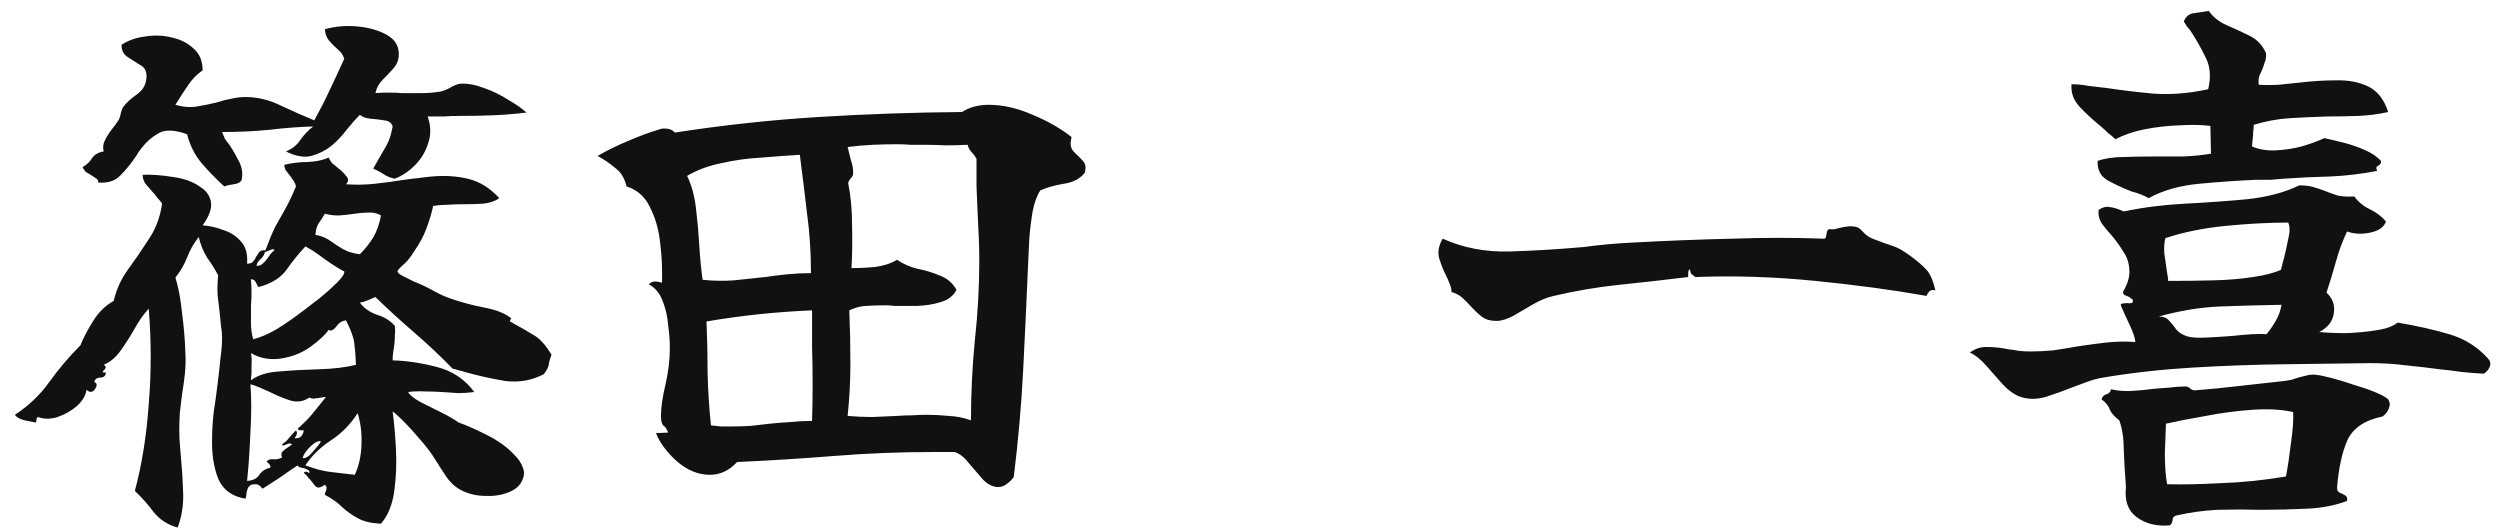 <svg width="99" height="21" viewBox="0 0 99 21" fill="none" xmlns="http://www.w3.org/2000/svg">
<path d="M21.84 14.05C21.781 14.197 21.745 14.329 21.73 14.446C21.715 14.549 21.649 14.673 21.532 14.82C21.048 15.069 20.535 15.157 19.992 15.084C19.464 14.996 18.936 14.879 18.408 14.732C18.335 14.703 18.254 14.681 18.166 14.666C18.093 14.637 18.012 14.615 17.924 14.6C17.44 14.101 16.934 13.625 16.406 13.17C15.878 12.715 15.365 12.246 14.866 11.762C14.763 11.806 14.661 11.85 14.558 11.894C14.455 11.938 14.353 11.967 14.25 11.982C14.411 12.202 14.639 12.363 14.932 12.466C15.225 12.554 15.46 12.701 15.636 12.906C15.651 13.038 15.651 13.17 15.636 13.302C15.636 13.419 15.629 13.537 15.614 13.654C15.599 13.757 15.585 13.859 15.57 13.962C15.555 14.05 15.548 14.153 15.548 14.27C16.105 14.285 16.692 14.373 17.308 14.534C17.924 14.695 18.415 15.025 18.782 15.524C18.562 15.553 18.349 15.568 18.144 15.568C17.939 15.553 17.726 15.539 17.506 15.524C17.286 15.509 17.059 15.502 16.824 15.502C16.604 15.487 16.384 15.495 16.164 15.524C16.223 15.641 16.384 15.773 16.648 15.92C16.912 16.052 17.191 16.191 17.484 16.338C17.777 16.485 18.005 16.617 18.166 16.734C18.43 16.822 18.797 16.983 19.266 17.218C19.735 17.453 20.109 17.724 20.388 18.032C20.535 18.179 20.637 18.333 20.696 18.494C20.769 18.655 20.769 18.817 20.696 18.978C20.623 19.198 20.447 19.367 20.168 19.484C19.889 19.601 19.581 19.653 19.244 19.638C18.907 19.638 18.599 19.572 18.32 19.44C18.071 19.323 17.858 19.139 17.682 18.89C17.506 18.626 17.359 18.399 17.242 18.208C17.081 17.944 16.875 17.673 16.626 17.394C16.391 17.115 16.171 16.873 15.966 16.668C15.761 16.463 15.621 16.338 15.548 16.294C15.607 16.719 15.651 17.218 15.68 17.79C15.709 18.362 15.687 18.912 15.614 19.44C15.541 19.983 15.365 20.415 15.086 20.738C14.705 20.723 14.397 20.65 14.162 20.518C13.942 20.401 13.737 20.254 13.546 20.078C13.37 19.902 13.143 19.741 12.864 19.594C12.864 19.55 12.879 19.499 12.908 19.44C12.923 19.396 12.93 19.359 12.93 19.33C12.945 19.301 12.923 19.257 12.864 19.198C12.717 19.301 12.607 19.33 12.534 19.286C12.475 19.242 12.417 19.176 12.358 19.088C12.314 19.029 12.263 18.971 12.204 18.912C12.16 18.839 12.101 18.78 12.028 18.736C12.057 18.677 12.109 18.663 12.182 18.692C12.211 18.721 12.233 18.736 12.248 18.736C12.263 18.663 12.241 18.619 12.182 18.604C12.138 18.575 12.087 18.553 12.028 18.538C11.881 18.523 11.801 18.487 11.786 18.428C11.478 18.633 11.243 18.795 11.082 18.912C10.921 19.015 10.693 19.161 10.4 19.352C10.4 19.352 10.393 19.345 10.378 19.33C10.334 19.271 10.283 19.227 10.224 19.198C10.18 19.169 10.085 19.169 9.938 19.198C9.865 19.257 9.821 19.308 9.806 19.352C9.791 19.411 9.777 19.462 9.762 19.506C9.762 19.609 9.747 19.689 9.718 19.748C9.19 19.66 8.831 19.396 8.64 18.956C8.464 18.501 8.383 17.981 8.398 17.394C8.398 17.042 8.42 16.683 8.464 16.316C8.523 15.935 8.574 15.561 8.618 15.194C8.662 14.842 8.699 14.512 8.728 14.204C8.772 13.896 8.794 13.617 8.794 13.368C8.794 13.207 8.779 13.053 8.75 12.906C8.735 12.745 8.721 12.591 8.706 12.444C8.677 12.195 8.647 11.945 8.618 11.696C8.603 11.447 8.611 11.183 8.64 10.904C8.508 10.655 8.361 10.42 8.2 10.2C8.053 9.965 7.943 9.694 7.87 9.386C7.679 9.621 7.525 9.892 7.408 10.2C7.291 10.493 7.137 10.757 6.946 10.992C7.063 11.359 7.151 11.828 7.21 12.4C7.283 12.957 7.327 13.485 7.342 13.984C7.357 14.263 7.349 14.541 7.32 14.82C7.291 15.084 7.254 15.348 7.21 15.612C7.181 15.847 7.151 16.089 7.122 16.338C7.107 16.573 7.1 16.807 7.1 17.042C7.1 17.218 7.107 17.401 7.122 17.592C7.137 17.768 7.151 17.944 7.166 18.12C7.21 18.589 7.239 19.059 7.254 19.528C7.269 20.012 7.195 20.467 7.034 20.892C6.623 20.775 6.301 20.562 6.066 20.254C5.846 19.961 5.604 19.689 5.34 19.44C5.619 18.399 5.802 17.255 5.89 16.008C5.993 14.761 5.993 13.5 5.89 12.224C5.685 12.444 5.494 12.715 5.318 13.038C5.142 13.346 4.959 13.632 4.768 13.896C4.577 14.16 4.357 14.343 4.108 14.446C4.181 14.49 4.203 14.534 4.174 14.578C4.159 14.622 4.137 14.651 4.108 14.666C4.079 14.695 4.064 14.717 4.064 14.732C4.064 14.747 4.108 14.754 4.196 14.754C4.181 14.886 4.108 14.952 3.976 14.952C3.844 14.952 3.763 15.011 3.734 15.128C3.851 15.172 3.859 15.267 3.756 15.414C3.668 15.546 3.558 15.553 3.426 15.436C3.397 15.656 3.272 15.869 3.052 16.074C2.832 16.265 2.575 16.411 2.282 16.514C2.003 16.602 1.747 16.602 1.512 16.514C1.468 16.529 1.446 16.558 1.446 16.602C1.446 16.646 1.439 16.69 1.424 16.734C1.336 16.719 1.189 16.69 0.984 16.646C0.793 16.602 0.661 16.529 0.588 16.426C1.131 16.074 1.585 15.641 1.952 15.128C2.319 14.615 2.729 14.131 3.184 13.676C3.301 13.383 3.47 13.06 3.69 12.708C3.91 12.356 4.181 12.092 4.504 11.916C4.607 11.461 4.797 11.043 5.076 10.662C5.355 10.281 5.626 9.885 5.89 9.474C6.169 9.063 6.345 8.594 6.418 8.066C6.374 7.993 6.315 7.919 6.242 7.846C6.183 7.758 6.117 7.677 6.044 7.604C5.941 7.487 5.846 7.377 5.758 7.274C5.685 7.157 5.648 7.039 5.648 6.922C6.015 6.907 6.418 6.937 6.858 7.01C7.298 7.069 7.657 7.201 7.936 7.406C8.171 7.553 8.31 7.751 8.354 8C8.398 8.249 8.288 8.557 8.024 8.924C8.273 8.939 8.537 8.997 8.816 9.1C9.109 9.188 9.351 9.342 9.542 9.562C9.733 9.767 9.813 10.061 9.784 10.442C9.887 10.442 9.96 10.42 10.004 10.376C10.063 10.317 10.107 10.251 10.136 10.178C10.18 10.105 10.224 10.039 10.268 9.98C10.327 9.921 10.407 9.899 10.51 9.914C10.657 9.518 10.789 9.203 10.906 8.968C11.038 8.733 11.17 8.499 11.302 8.264C11.434 8.029 11.573 7.736 11.72 7.384C11.705 7.296 11.669 7.215 11.61 7.142C11.566 7.069 11.515 6.995 11.456 6.922C11.397 6.849 11.346 6.783 11.302 6.724C11.273 6.651 11.258 6.585 11.258 6.526C11.551 6.453 11.859 6.416 12.182 6.416C12.505 6.401 12.783 6.343 13.018 6.24C13.047 6.313 13.091 6.387 13.15 6.46C13.223 6.519 13.304 6.585 13.392 6.658C13.524 6.761 13.634 6.871 13.722 6.988C13.81 7.091 13.803 7.193 13.7 7.296C14.096 7.325 14.485 7.318 14.866 7.274C15.262 7.23 15.643 7.179 16.01 7.12C16.201 7.091 16.384 7.069 16.56 7.054C16.751 7.025 16.934 7.003 17.11 6.988C17.609 6.944 18.078 6.973 18.518 7.076C18.973 7.179 19.391 7.435 19.772 7.846C19.611 7.963 19.398 8.037 19.134 8.066C18.885 8.081 18.613 8.088 18.32 8.088C18.115 8.088 17.909 8.095 17.704 8.11C17.513 8.11 17.33 8.125 17.154 8.154C17.095 8.433 17.007 8.726 16.89 9.034C16.787 9.327 16.619 9.643 16.384 9.98C16.237 10.215 16.098 10.383 15.966 10.486C15.849 10.589 15.775 10.669 15.746 10.728C15.731 10.787 15.797 10.853 15.944 10.926C16.091 10.999 16.237 11.073 16.384 11.146C16.677 11.263 16.941 11.388 17.176 11.52C17.411 11.652 17.638 11.755 17.858 11.828C18.283 11.975 18.723 12.092 19.178 12.18C19.647 12.268 19.999 12.407 20.234 12.598C20.249 12.613 20.241 12.635 20.212 12.664C20.183 12.708 20.19 12.737 20.234 12.752C20.586 12.943 20.879 13.111 21.114 13.258C21.363 13.39 21.605 13.654 21.84 14.05ZM20.85 4.458C20.351 4.517 19.889 4.553 19.464 4.568C19.053 4.583 18.628 4.59 18.188 4.59C17.983 4.59 17.777 4.597 17.572 4.612C17.367 4.612 17.154 4.612 16.934 4.612C17.066 4.979 17.073 5.331 16.956 5.668C16.853 6.005 16.677 6.299 16.428 6.548C16.193 6.783 15.929 6.959 15.636 7.076C15.475 7.047 15.328 6.988 15.196 6.9C15.064 6.812 14.925 6.739 14.778 6.68C14.925 6.416 15.071 6.159 15.218 5.91C15.379 5.661 15.489 5.36 15.548 5.008C15.504 4.861 15.394 4.781 15.218 4.766C15.042 4.737 14.859 4.715 14.668 4.7C14.492 4.685 14.353 4.634 14.25 4.546C14.103 4.693 13.935 4.883 13.744 5.118C13.568 5.353 13.37 5.565 13.15 5.756C12.915 5.947 12.644 6.086 12.336 6.174C12.043 6.247 11.705 6.189 11.324 5.998C11.573 5.895 11.764 5.741 11.896 5.536C12.043 5.331 12.211 5.155 12.402 5.008C11.859 5.023 11.28 5.067 10.664 5.14C10.063 5.199 9.439 5.228 8.794 5.228C8.823 5.301 8.86 5.389 8.904 5.492C8.963 5.58 9.029 5.668 9.102 5.756C9.234 5.961 9.359 6.181 9.476 6.416C9.593 6.651 9.623 6.893 9.564 7.142C9.505 7.23 9.403 7.281 9.256 7.296C9.124 7.311 8.999 7.34 8.882 7.384C8.574 7.105 8.281 6.805 8.002 6.482C7.723 6.159 7.525 5.771 7.408 5.316C6.924 5.14 6.55 5.125 6.286 5.272C6.022 5.419 5.795 5.617 5.604 5.866C5.56 5.925 5.516 5.983 5.472 6.042C5.443 6.101 5.406 6.159 5.362 6.218C5.186 6.482 4.988 6.724 4.768 6.944C4.563 7.164 4.269 7.259 3.888 7.23C3.903 7.171 3.881 7.12 3.822 7.076C3.763 7.032 3.697 6.988 3.624 6.944C3.551 6.9 3.477 6.856 3.404 6.812C3.345 6.753 3.301 6.687 3.272 6.614C3.433 6.526 3.558 6.409 3.646 6.262C3.749 6.115 3.903 6.027 4.108 5.998C4.064 5.837 4.086 5.675 4.174 5.514C4.262 5.353 4.365 5.199 4.482 5.052C4.526 4.993 4.57 4.935 4.614 4.876C4.658 4.817 4.695 4.759 4.724 4.7C4.753 4.627 4.775 4.546 4.79 4.458C4.819 4.355 4.849 4.282 4.878 4.238C4.995 4.077 5.179 3.908 5.428 3.732C5.677 3.556 5.802 3.314 5.802 3.006C5.802 2.801 5.714 2.654 5.538 2.566C5.377 2.463 5.215 2.361 5.054 2.258C4.893 2.155 4.812 1.994 4.812 1.774C5.076 1.598 5.391 1.488 5.758 1.444C6.125 1.385 6.477 1.4 6.814 1.488C7.151 1.561 7.437 1.708 7.672 1.928C7.907 2.133 8.024 2.419 8.024 2.786C7.789 2.947 7.591 3.153 7.43 3.402C7.269 3.637 7.107 3.886 6.946 4.15C7.239 4.238 7.525 4.26 7.804 4.216C8.083 4.172 8.361 4.113 8.64 4.04C8.816 3.981 8.992 3.937 9.168 3.908C9.359 3.864 9.542 3.842 9.718 3.842C10.202 3.842 10.679 3.959 11.148 4.194C11.617 4.414 12.05 4.605 12.446 4.766C12.681 4.341 12.879 3.952 13.04 3.6C13.216 3.233 13.414 2.808 13.634 2.324C13.575 2.163 13.487 2.038 13.37 1.95C13.253 1.847 13.143 1.737 13.04 1.62C12.937 1.503 12.879 1.349 12.864 1.158C13.275 1.041 13.707 1.004 14.162 1.048C14.631 1.092 15.027 1.209 15.35 1.4C15.673 1.591 15.819 1.869 15.79 2.236C15.775 2.412 15.702 2.573 15.57 2.72C15.438 2.867 15.299 3.013 15.152 3.16C15.005 3.307 14.91 3.483 14.866 3.688C15.042 3.673 15.218 3.666 15.394 3.666C15.57 3.666 15.746 3.673 15.922 3.688C16.171 3.688 16.428 3.688 16.692 3.688C16.956 3.688 17.213 3.666 17.462 3.622C17.579 3.593 17.704 3.541 17.836 3.468C17.983 3.38 18.115 3.329 18.232 3.314C18.525 3.299 18.841 3.358 19.178 3.49C19.515 3.607 19.831 3.761 20.124 3.952C20.432 4.128 20.674 4.297 20.85 4.458ZM13.634 10.75C13.429 10.647 13.172 10.486 12.864 10.266C12.556 10.031 12.299 9.863 12.094 9.76C11.83 10.039 11.581 10.347 11.346 10.684C11.111 11.007 10.745 11.234 10.246 11.366C10.217 11.351 10.187 11.307 10.158 11.234C10.143 11.19 10.121 11.153 10.092 11.124C10.063 11.08 10.011 11.058 9.938 11.058C9.953 11.249 9.96 11.432 9.96 11.608C9.96 11.769 9.953 11.931 9.938 12.092C9.938 12.327 9.938 12.561 9.938 12.796C9.938 13.016 9.967 13.229 10.026 13.434C10.319 13.361 10.627 13.229 10.95 13.038C11.287 12.833 11.647 12.583 12.028 12.29C12.043 12.275 12.072 12.253 12.116 12.224C12.248 12.121 12.439 11.975 12.688 11.784C12.937 11.579 13.157 11.381 13.348 11.19C13.553 10.985 13.649 10.838 13.634 10.75ZM12.908 15.722C12.835 15.722 12.776 15.729 12.732 15.744C12.688 15.744 12.644 15.751 12.6 15.766C12.541 15.766 12.483 15.773 12.424 15.788C12.38 15.788 12.321 15.773 12.248 15.744C12.013 15.905 11.757 15.942 11.478 15.854C11.214 15.766 10.95 15.656 10.686 15.524C10.554 15.465 10.422 15.407 10.29 15.348C10.158 15.289 10.033 15.245 9.916 15.216C9.96 15.759 9.96 16.397 9.916 17.13C9.887 17.849 9.843 18.487 9.784 19.044C10.019 19.029 10.18 18.949 10.268 18.802C10.371 18.655 10.517 18.56 10.708 18.516C10.723 18.457 10.693 18.399 10.62 18.34C10.591 18.311 10.569 18.289 10.554 18.274C10.627 18.201 10.715 18.171 10.818 18.186C10.921 18.201 11.038 18.179 11.17 18.12C11.126 18.017 11.133 17.937 11.192 17.878C11.251 17.819 11.317 17.768 11.39 17.724C11.478 17.665 11.537 17.621 11.566 17.592C11.522 17.563 11.471 17.555 11.412 17.57C11.368 17.585 11.331 17.599 11.302 17.614C11.214 17.658 11.17 17.651 11.17 17.592C11.287 17.519 11.383 17.431 11.456 17.328C11.544 17.225 11.632 17.13 11.72 17.042C11.764 17.101 11.771 17.159 11.742 17.218C11.727 17.262 11.705 17.299 11.676 17.328C11.676 17.343 11.676 17.35 11.676 17.35C11.793 17.365 11.881 17.335 11.94 17.262C11.999 17.174 12.028 17.101 12.028 17.042C12.013 17.042 11.984 17.042 11.94 17.042C11.852 17.042 11.801 17.02 11.786 16.976C11.991 16.8 12.182 16.609 12.358 16.404C12.534 16.184 12.717 15.957 12.908 15.722ZM14.096 14.446C14.081 14.094 14.059 13.808 14.03 13.588C14.001 13.353 13.891 13.053 13.7 12.686C13.597 12.701 13.509 12.737 13.436 12.796C13.377 12.855 13.326 12.913 13.282 12.972C13.179 13.089 13.091 13.119 13.018 13.06C12.886 13.251 12.651 13.471 12.314 13.72C11.991 13.955 11.625 14.109 11.214 14.182C11.009 14.226 10.796 14.233 10.576 14.204C10.356 14.175 10.143 14.101 9.938 13.984C9.967 14.145 9.975 14.292 9.96 14.424C9.96 14.541 9.96 14.659 9.96 14.776C9.945 14.908 9.938 15.003 9.938 15.062C10.202 14.857 10.576 14.739 11.06 14.71C11.559 14.666 12.087 14.637 12.644 14.622C13.201 14.607 13.685 14.549 14.096 14.446ZM15.086 8.528C14.925 8.44 14.756 8.403 14.58 8.418C14.419 8.418 14.243 8.433 14.052 8.462C13.861 8.491 13.671 8.513 13.48 8.528C13.289 8.543 13.084 8.521 12.864 8.462C12.791 8.594 12.71 8.719 12.622 8.836C12.549 8.953 12.505 9.107 12.49 9.298C12.725 9.342 12.923 9.423 13.084 9.54C13.245 9.657 13.414 9.767 13.59 9.87C13.781 9.973 14.001 10.039 14.25 10.068C14.455 9.863 14.631 9.643 14.778 9.408C14.925 9.159 15.027 8.865 15.086 8.528ZM14.162 16.36C13.883 16.8 13.531 17.159 13.106 17.438C12.681 17.717 12.343 18.047 12.094 18.428C12.49 18.575 12.827 18.663 13.106 18.692C13.385 18.721 13.7 18.758 14.052 18.802C14.213 18.45 14.301 18.047 14.316 17.592C14.331 17.137 14.279 16.727 14.162 16.36ZM10.862 9.914C10.862 9.855 10.796 9.855 10.664 9.914C10.576 9.958 10.517 9.98 10.488 9.98C10.473 10.083 10.415 10.178 10.312 10.266C10.224 10.339 10.173 10.427 10.158 10.53C10.261 10.53 10.341 10.501 10.4 10.442C10.473 10.383 10.539 10.31 10.598 10.222C10.642 10.163 10.679 10.112 10.708 10.068C10.752 10.009 10.803 9.958 10.862 9.914ZM12.71 17.482C12.622 17.438 12.483 17.504 12.292 17.68C12.116 17.856 12.013 18.01 11.984 18.142C12.101 18.157 12.233 18.076 12.38 17.9C12.541 17.724 12.651 17.585 12.71 17.482ZM42.96 6.834C42.784 7.069 42.513 7.215 42.146 7.274C41.779 7.333 41.464 7.421 41.2 7.538C41.068 7.729 40.965 8.007 40.892 8.374C40.833 8.726 40.789 9.085 40.76 9.452C40.745 9.819 40.731 10.127 40.716 10.376C40.657 11.799 40.591 13.221 40.518 14.644C40.445 16.067 40.32 17.482 40.144 18.89C40.071 18.993 39.983 19.081 39.88 19.154C39.777 19.242 39.66 19.286 39.528 19.286C39.323 19.286 39.125 19.191 38.934 19C38.758 18.795 38.575 18.582 38.384 18.362C38.208 18.127 38.017 17.973 37.812 17.9H36.932C35.641 17.9 34.351 17.951 33.06 18.054C31.784 18.157 30.493 18.237 29.188 18.296C28.88 18.633 28.521 18.802 28.11 18.802C27.655 18.802 27.223 18.626 26.812 18.274C26.416 17.922 26.137 17.548 25.976 17.152L26.46 17.13C26.401 16.983 26.335 16.888 26.262 16.844C26.203 16.785 26.174 16.661 26.174 16.47C26.174 16.147 26.233 15.737 26.35 15.238C26.467 14.739 26.526 14.248 26.526 13.764C26.526 13.515 26.504 13.221 26.46 12.884C26.431 12.532 26.357 12.209 26.24 11.916C26.123 11.608 25.939 11.388 25.69 11.256C25.778 11.183 25.859 11.146 25.932 11.146C26.005 11.146 26.093 11.161 26.196 11.19C26.211 11.19 26.218 11.19 26.218 11.19V10.772C26.218 10.405 26.189 9.987 26.13 9.518C26.071 9.034 25.939 8.594 25.734 8.198C25.543 7.787 25.235 7.516 24.81 7.384C24.737 7.061 24.59 6.819 24.37 6.658C24.165 6.482 23.93 6.321 23.666 6.174C24.047 5.954 24.451 5.756 24.876 5.58C25.316 5.389 25.734 5.235 26.13 5.118C26.203 5.089 26.299 5.081 26.416 5.096C26.548 5.111 26.651 5.162 26.724 5.25C28.616 4.957 30.508 4.751 32.4 4.634C34.292 4.517 36.191 4.451 38.098 4.436C38.391 4.245 38.743 4.15 39.154 4.15C39.711 4.15 40.291 4.282 40.892 4.546C41.493 4.795 42.007 5.089 42.432 5.426L42.41 5.558C42.381 5.719 42.403 5.851 42.476 5.954C42.549 6.042 42.63 6.123 42.718 6.196C42.791 6.269 42.857 6.343 42.916 6.416C42.975 6.489 42.997 6.585 42.982 6.702L42.96 6.834ZM38.78 10.288C38.78 9.98 38.773 9.672 38.758 9.364C38.743 9.056 38.729 8.748 38.714 8.44C38.699 8.088 38.685 7.736 38.67 7.384C38.67 7.017 38.67 6.651 38.67 6.284C38.611 6.181 38.545 6.093 38.472 6.02C38.399 5.947 38.347 5.851 38.318 5.734C38.025 5.749 37.731 5.756 37.438 5.756C37.159 5.741 36.873 5.734 36.58 5.734C36.404 5.734 36.228 5.734 36.052 5.734C35.891 5.719 35.722 5.712 35.546 5.712C35.223 5.712 34.893 5.719 34.556 5.734C34.233 5.749 33.903 5.778 33.566 5.822C33.61 5.998 33.654 6.174 33.698 6.35C33.757 6.511 33.786 6.68 33.786 6.856C33.786 6.929 33.757 6.995 33.698 7.054C33.639 7.113 33.603 7.179 33.588 7.252C33.691 7.765 33.742 8.323 33.742 8.924C33.757 9.525 33.749 10.09 33.72 10.618C34.013 10.618 34.321 10.603 34.644 10.574C34.981 10.53 35.275 10.435 35.524 10.288C35.759 10.449 36.023 10.567 36.316 10.64C36.624 10.699 36.917 10.787 37.196 10.904C37.489 11.007 37.717 11.197 37.878 11.476C37.761 11.711 37.555 11.872 37.262 11.96C36.983 12.048 36.675 12.099 36.338 12.114C36.001 12.114 35.685 12.114 35.392 12.114C35.319 12.099 35.245 12.092 35.172 12.092C35.099 12.092 35.033 12.092 34.974 12.092C34.754 12.092 34.527 12.099 34.292 12.114C34.057 12.129 33.837 12.187 33.632 12.29C33.661 12.965 33.676 13.661 33.676 14.38C33.676 15.084 33.639 15.781 33.566 16.47C33.889 16.499 34.211 16.514 34.534 16.514C34.871 16.499 35.201 16.485 35.524 16.47C35.715 16.455 35.905 16.448 36.096 16.448C36.301 16.433 36.499 16.426 36.69 16.426C36.983 16.426 37.277 16.441 37.57 16.47C37.878 16.485 38.171 16.543 38.45 16.646C38.45 15.59 38.501 14.534 38.604 13.478C38.721 12.422 38.78 11.359 38.78 10.288ZM32.114 10.816C32.114 9.995 32.063 9.21 31.96 8.462C31.872 7.714 31.777 6.937 31.674 6.13C31.205 6.159 30.699 6.196 30.156 6.24C29.613 6.269 29.085 6.343 28.572 6.46C28.059 6.563 27.604 6.731 27.208 6.966C27.384 7.318 27.501 7.743 27.56 8.242C27.619 8.726 27.663 9.217 27.692 9.716C27.721 10.215 27.765 10.669 27.824 11.08C28.235 11.124 28.645 11.131 29.056 11.102C29.481 11.058 29.899 11.014 30.31 10.97C30.603 10.926 30.897 10.889 31.19 10.86C31.498 10.831 31.806 10.816 32.114 10.816ZM32.158 16.668C32.173 16.184 32.18 15.7 32.18 15.216C32.18 14.717 32.173 14.226 32.158 13.742C32.158 13.507 32.158 13.265 32.158 13.016C32.158 12.767 32.158 12.525 32.158 12.29C31.454 12.319 30.75 12.371 30.046 12.444C29.357 12.517 28.667 12.613 27.978 12.73C28.007 13.405 28.022 14.087 28.022 14.776C28.037 15.465 28.081 16.155 28.154 16.844C28.286 16.859 28.418 16.873 28.55 16.888C28.682 16.888 28.814 16.888 28.946 16.888C29.21 16.888 29.467 16.881 29.716 16.866C29.965 16.837 30.222 16.807 30.486 16.778C30.765 16.749 31.043 16.727 31.322 16.712C31.601 16.683 31.879 16.668 32.158 16.668ZM76.642 11.498C76.539 11.469 76.459 11.483 76.4 11.542C76.356 11.586 76.319 11.645 76.29 11.718C74.97 11.483 73.503 11.285 71.89 11.124C70.277 10.963 68.693 10.911 67.138 10.97C67.035 10.897 66.977 10.853 66.962 10.838C66.962 10.823 66.947 10.765 66.918 10.662C66.874 10.677 66.852 10.735 66.852 10.838C66.852 10.897 66.852 10.941 66.852 10.97C65.899 11.087 64.989 11.19 64.124 11.278C63.273 11.366 62.408 11.513 61.528 11.718C61.264 11.777 60.993 11.887 60.714 12.048C60.435 12.209 60.171 12.363 59.922 12.51C59.673 12.642 59.453 12.708 59.262 12.708C59.013 12.708 58.815 12.649 58.668 12.532C58.521 12.415 58.382 12.283 58.25 12.136C58.133 12.004 58.015 11.887 57.898 11.784C57.781 11.681 57.641 11.608 57.48 11.564C57.48 11.461 57.458 11.359 57.414 11.256C57.37 11.139 57.319 11.021 57.26 10.904C57.157 10.699 57.069 10.479 56.996 10.244C56.923 9.995 56.967 9.731 57.128 9.452C57.949 9.819 58.837 9.987 59.79 9.958C60.743 9.929 61.719 9.87 62.716 9.782C63.039 9.738 63.361 9.701 63.684 9.672C64.007 9.643 64.329 9.621 64.652 9.606C66.001 9.533 67.314 9.481 68.59 9.452C69.866 9.408 71.083 9.408 72.242 9.452C72.286 9.452 72.315 9.393 72.33 9.276C72.345 9.129 72.389 9.063 72.462 9.078C72.521 9.078 72.579 9.078 72.638 9.078C72.697 9.063 72.755 9.049 72.814 9.034C72.931 9.005 73.049 8.983 73.166 8.968C73.283 8.953 73.401 8.961 73.518 8.99C73.591 9.005 73.679 9.071 73.782 9.188C73.885 9.305 74.009 9.393 74.156 9.452C74.493 9.584 74.757 9.679 74.948 9.738C75.139 9.797 75.373 9.929 75.652 10.134C75.931 10.339 76.143 10.523 76.29 10.684C76.437 10.845 76.554 11.117 76.642 11.498ZM98.51 14.182C98.613 14.285 98.642 14.395 98.598 14.512C98.554 14.629 98.473 14.725 98.356 14.798C98.077 14.783 97.791 14.761 97.498 14.732C97.205 14.688 96.904 14.651 96.596 14.622C96.171 14.563 95.731 14.512 95.276 14.468C94.821 14.409 94.352 14.38 93.868 14.38C92.827 14.395 91.697 14.409 90.48 14.424C89.277 14.439 88.06 14.483 86.828 14.556C85.596 14.629 84.415 14.761 83.286 14.952C83.095 14.981 82.897 15.033 82.692 15.106C82.501 15.179 82.303 15.253 82.098 15.326C81.731 15.473 81.365 15.605 80.998 15.722C80.631 15.825 80.287 15.817 79.964 15.7C79.744 15.612 79.524 15.451 79.304 15.216C79.084 14.967 78.864 14.717 78.644 14.468C78.424 14.219 78.211 14.05 78.006 13.962C78.226 13.801 78.461 13.727 78.71 13.742C78.974 13.742 79.245 13.771 79.524 13.83C79.671 13.845 79.817 13.867 79.964 13.896C80.111 13.911 80.257 13.918 80.404 13.918C80.697 13.918 80.998 13.903 81.306 13.874C81.614 13.83 81.929 13.779 82.252 13.72C82.633 13.661 83.015 13.61 83.396 13.566C83.792 13.522 84.181 13.515 84.562 13.544C84.547 13.383 84.474 13.163 84.342 12.884C84.21 12.605 84.1 12.363 84.012 12.158C83.968 12.07 83.975 12.026 84.034 12.026C84.093 12.011 84.159 12.004 84.232 12.004C84.379 12.019 84.452 12.004 84.452 11.96C84.481 11.901 84.467 11.857 84.408 11.828C84.364 11.799 84.32 11.769 84.276 11.74C84.217 11.725 84.166 11.703 84.122 11.674C84.078 11.645 84.063 11.601 84.078 11.542C84.269 11.219 84.349 10.926 84.32 10.662C84.305 10.398 84.225 10.163 84.078 9.958C83.946 9.738 83.799 9.533 83.638 9.342C83.477 9.166 83.337 8.997 83.22 8.836C83.117 8.66 83.081 8.484 83.11 8.308C83.271 8.205 83.411 8.169 83.528 8.198C83.66 8.213 83.799 8.249 83.946 8.308C84.005 8.337 84.056 8.359 84.1 8.374C84.863 8.213 85.669 8.11 86.52 8.066C87.371 8.022 88.192 7.963 88.984 7.89C89.791 7.802 90.48 7.619 91.052 7.34C91.272 7.34 91.455 7.362 91.602 7.406C91.763 7.45 91.917 7.501 92.064 7.56C92.211 7.619 92.372 7.677 92.548 7.736C92.724 7.78 92.951 7.795 93.23 7.78C93.391 8 93.597 8.169 93.846 8.286C94.095 8.403 94.308 8.565 94.484 8.77C94.411 8.99 94.205 9.137 93.868 9.21C93.531 9.283 93.223 9.269 92.944 9.166C92.768 9.533 92.621 9.929 92.504 10.354C92.387 10.779 92.262 11.19 92.13 11.586C92.379 11.821 92.475 12.099 92.416 12.422C92.372 12.73 92.181 12.972 91.844 13.148C92.137 13.177 92.489 13.192 92.9 13.192C93.311 13.177 93.707 13.141 94.088 13.082C94.484 13.023 94.77 12.921 94.946 12.774C95.723 12.906 96.405 13.06 96.992 13.236C97.593 13.412 98.099 13.727 98.51 14.182ZM94.572 15.81C94.645 15.927 94.653 16.052 94.594 16.184C94.55 16.301 94.469 16.404 94.352 16.492C93.633 16.639 93.164 16.961 92.944 17.46C92.739 17.944 92.607 18.56 92.548 19.308C92.548 19.381 92.563 19.433 92.592 19.462C92.636 19.506 92.687 19.535 92.746 19.55C92.805 19.579 92.856 19.609 92.9 19.638C92.944 19.682 92.959 19.748 92.944 19.836C92.489 20.012 91.961 20.115 91.36 20.144C90.773 20.173 90.165 20.188 89.534 20.188C88.962 20.173 88.39 20.173 87.818 20.188C87.261 20.217 86.725 20.291 86.212 20.408C86.109 20.423 86.051 20.474 86.036 20.562C86.036 20.665 85.999 20.745 85.926 20.804C85.398 20.848 84.958 20.738 84.606 20.474C84.269 20.225 84.129 19.829 84.188 19.286C84.144 18.729 84.115 18.23 84.1 17.79C84.1 17.35 84.041 16.969 83.924 16.646C83.733 16.499 83.609 16.36 83.55 16.228C83.506 16.081 83.396 15.942 83.22 15.81C83.249 15.707 83.315 15.641 83.418 15.612C83.521 15.583 83.579 15.517 83.594 15.414C83.843 15.473 84.115 15.495 84.408 15.48C84.701 15.465 85.009 15.436 85.332 15.392C85.523 15.377 85.721 15.363 85.926 15.348C86.131 15.319 86.337 15.304 86.542 15.304C86.615 15.304 86.681 15.333 86.74 15.392C86.799 15.436 86.857 15.458 86.916 15.458C87.488 15.414 88.082 15.355 88.698 15.282C89.329 15.209 89.923 15.143 90.48 15.084C90.568 15.069 90.656 15.055 90.744 15.04C90.832 15.011 90.92 14.981 91.008 14.952C91.125 14.923 91.243 14.893 91.36 14.864C91.477 14.835 91.595 14.827 91.712 14.842C91.859 14.857 92.071 14.901 92.35 14.974C92.629 15.047 92.915 15.135 93.208 15.238C93.516 15.326 93.795 15.421 94.044 15.524C94.293 15.627 94.469 15.722 94.572 15.81ZM94.572 4.436C94.176 4.524 93.78 4.575 93.384 4.59C92.988 4.605 92.585 4.612 92.174 4.612C91.69 4.627 91.199 4.649 90.7 4.678C90.216 4.707 89.732 4.795 89.248 4.942C89.248 5.03 89.241 5.125 89.226 5.228C89.226 5.331 89.219 5.426 89.204 5.514C89.189 5.646 89.182 5.741 89.182 5.8C89.446 5.917 89.754 5.969 90.106 5.954C90.458 5.939 90.803 5.888 91.14 5.8C91.492 5.697 91.793 5.587 92.042 5.47C92.247 5.514 92.497 5.573 92.79 5.646C93.083 5.719 93.362 5.815 93.626 5.932C93.905 6.049 94.125 6.196 94.286 6.372C94.301 6.445 94.271 6.504 94.198 6.548C94.169 6.563 94.139 6.585 94.11 6.614C94.095 6.643 94.103 6.695 94.132 6.768C93.531 6.885 92.922 6.959 92.306 6.988C91.69 7.003 91.067 7.032 90.436 7.076C90.275 7.091 90.099 7.105 89.908 7.12C89.732 7.12 89.541 7.12 89.336 7.12C88.647 7.149 87.906 7.201 87.114 7.274C86.322 7.347 85.647 7.538 85.09 7.846C84.987 7.787 84.877 7.736 84.76 7.692C84.643 7.648 84.525 7.611 84.408 7.582C84.071 7.45 83.755 7.303 83.462 7.142C83.183 6.981 83.051 6.724 83.066 6.372C83.359 6.269 83.704 6.218 84.1 6.218C84.496 6.203 84.907 6.196 85.332 6.196C85.699 6.196 86.073 6.196 86.454 6.196C86.835 6.181 87.202 6.145 87.554 6.086L87.532 4.986C87.18 4.942 86.769 4.935 86.3 4.964C85.845 4.979 85.391 5.03 84.936 5.118C84.496 5.206 84.107 5.338 83.77 5.514C83.682 5.426 83.587 5.345 83.484 5.272C83.396 5.184 83.301 5.096 83.198 5.008C82.89 4.759 82.611 4.502 82.362 4.238C82.113 3.974 82.003 3.673 82.032 3.336C82.252 3.336 82.479 3.358 82.714 3.402C82.949 3.431 83.198 3.461 83.462 3.49C84.034 3.578 84.65 3.651 85.31 3.71C85.985 3.754 86.696 3.695 87.444 3.534C87.561 3.035 87.525 2.61 87.334 2.258C87.158 1.891 86.953 1.532 86.718 1.18C86.674 1.136 86.63 1.085 86.586 1.026C86.557 0.967 86.52 0.909 86.476 0.85C86.564 0.645 86.703 0.535 86.894 0.52C87.085 0.491 87.275 0.461 87.466 0.432C87.642 0.681 87.884 0.872 88.192 1.004C88.5 1.136 88.801 1.275 89.094 1.422C89.387 1.569 89.6 1.796 89.732 2.104C89.747 2.236 89.732 2.353 89.688 2.456C89.659 2.544 89.629 2.632 89.6 2.72C89.556 2.808 89.512 2.903 89.468 3.006C89.439 3.109 89.431 3.226 89.446 3.358C89.681 3.373 89.937 3.373 90.216 3.358C90.495 3.329 90.781 3.299 91.074 3.27C91.558 3.211 92.035 3.182 92.504 3.182C92.988 3.167 93.413 3.248 93.78 3.424C94.147 3.6 94.411 3.937 94.572 4.436ZM90.81 16.316C90.341 16.213 89.798 16.184 89.182 16.228C88.566 16.272 87.957 16.353 87.356 16.47C86.755 16.573 86.227 16.675 85.772 16.778C85.757 17.086 85.743 17.475 85.728 17.944C85.728 18.413 85.757 18.824 85.816 19.176C86.432 19.191 87.151 19.176 87.972 19.132C88.808 19.103 89.659 19.015 90.524 18.868C90.597 18.487 90.663 18.047 90.722 17.548C90.795 17.035 90.825 16.624 90.81 16.316ZM90.612 8.814C89.849 8.814 89.021 8.858 88.126 8.946C87.246 9.034 86.454 9.195 85.75 9.43C85.706 9.591 85.691 9.789 85.706 10.024C85.735 10.244 85.765 10.449 85.794 10.64C85.809 10.743 85.823 10.838 85.838 10.926C85.853 10.999 85.86 11.065 85.86 11.124C86.461 11.124 87.055 11.117 87.642 11.102C88.229 11.087 88.757 11.043 89.226 10.97C89.71 10.897 90.077 10.801 90.326 10.684C90.341 10.64 90.355 10.581 90.37 10.508C90.385 10.435 90.407 10.354 90.436 10.266C90.495 10.031 90.553 9.767 90.612 9.474C90.685 9.181 90.685 8.961 90.612 8.814ZM90.348 12.07C89.512 12.085 88.705 12.107 87.928 12.136C87.165 12.165 86.351 12.297 85.486 12.532C85.677 12.532 85.816 12.591 85.904 12.708C86.007 12.811 86.102 12.928 86.19 13.06C86.293 13.177 86.439 13.265 86.63 13.324C86.777 13.368 87.019 13.383 87.356 13.368C87.693 13.353 88.045 13.331 88.412 13.302C88.676 13.273 88.925 13.251 89.16 13.236C89.395 13.221 89.593 13.221 89.754 13.236C89.886 13.075 90.003 12.906 90.106 12.73C90.223 12.539 90.304 12.319 90.348 12.07Z" fill="#111111"/>
</svg>

